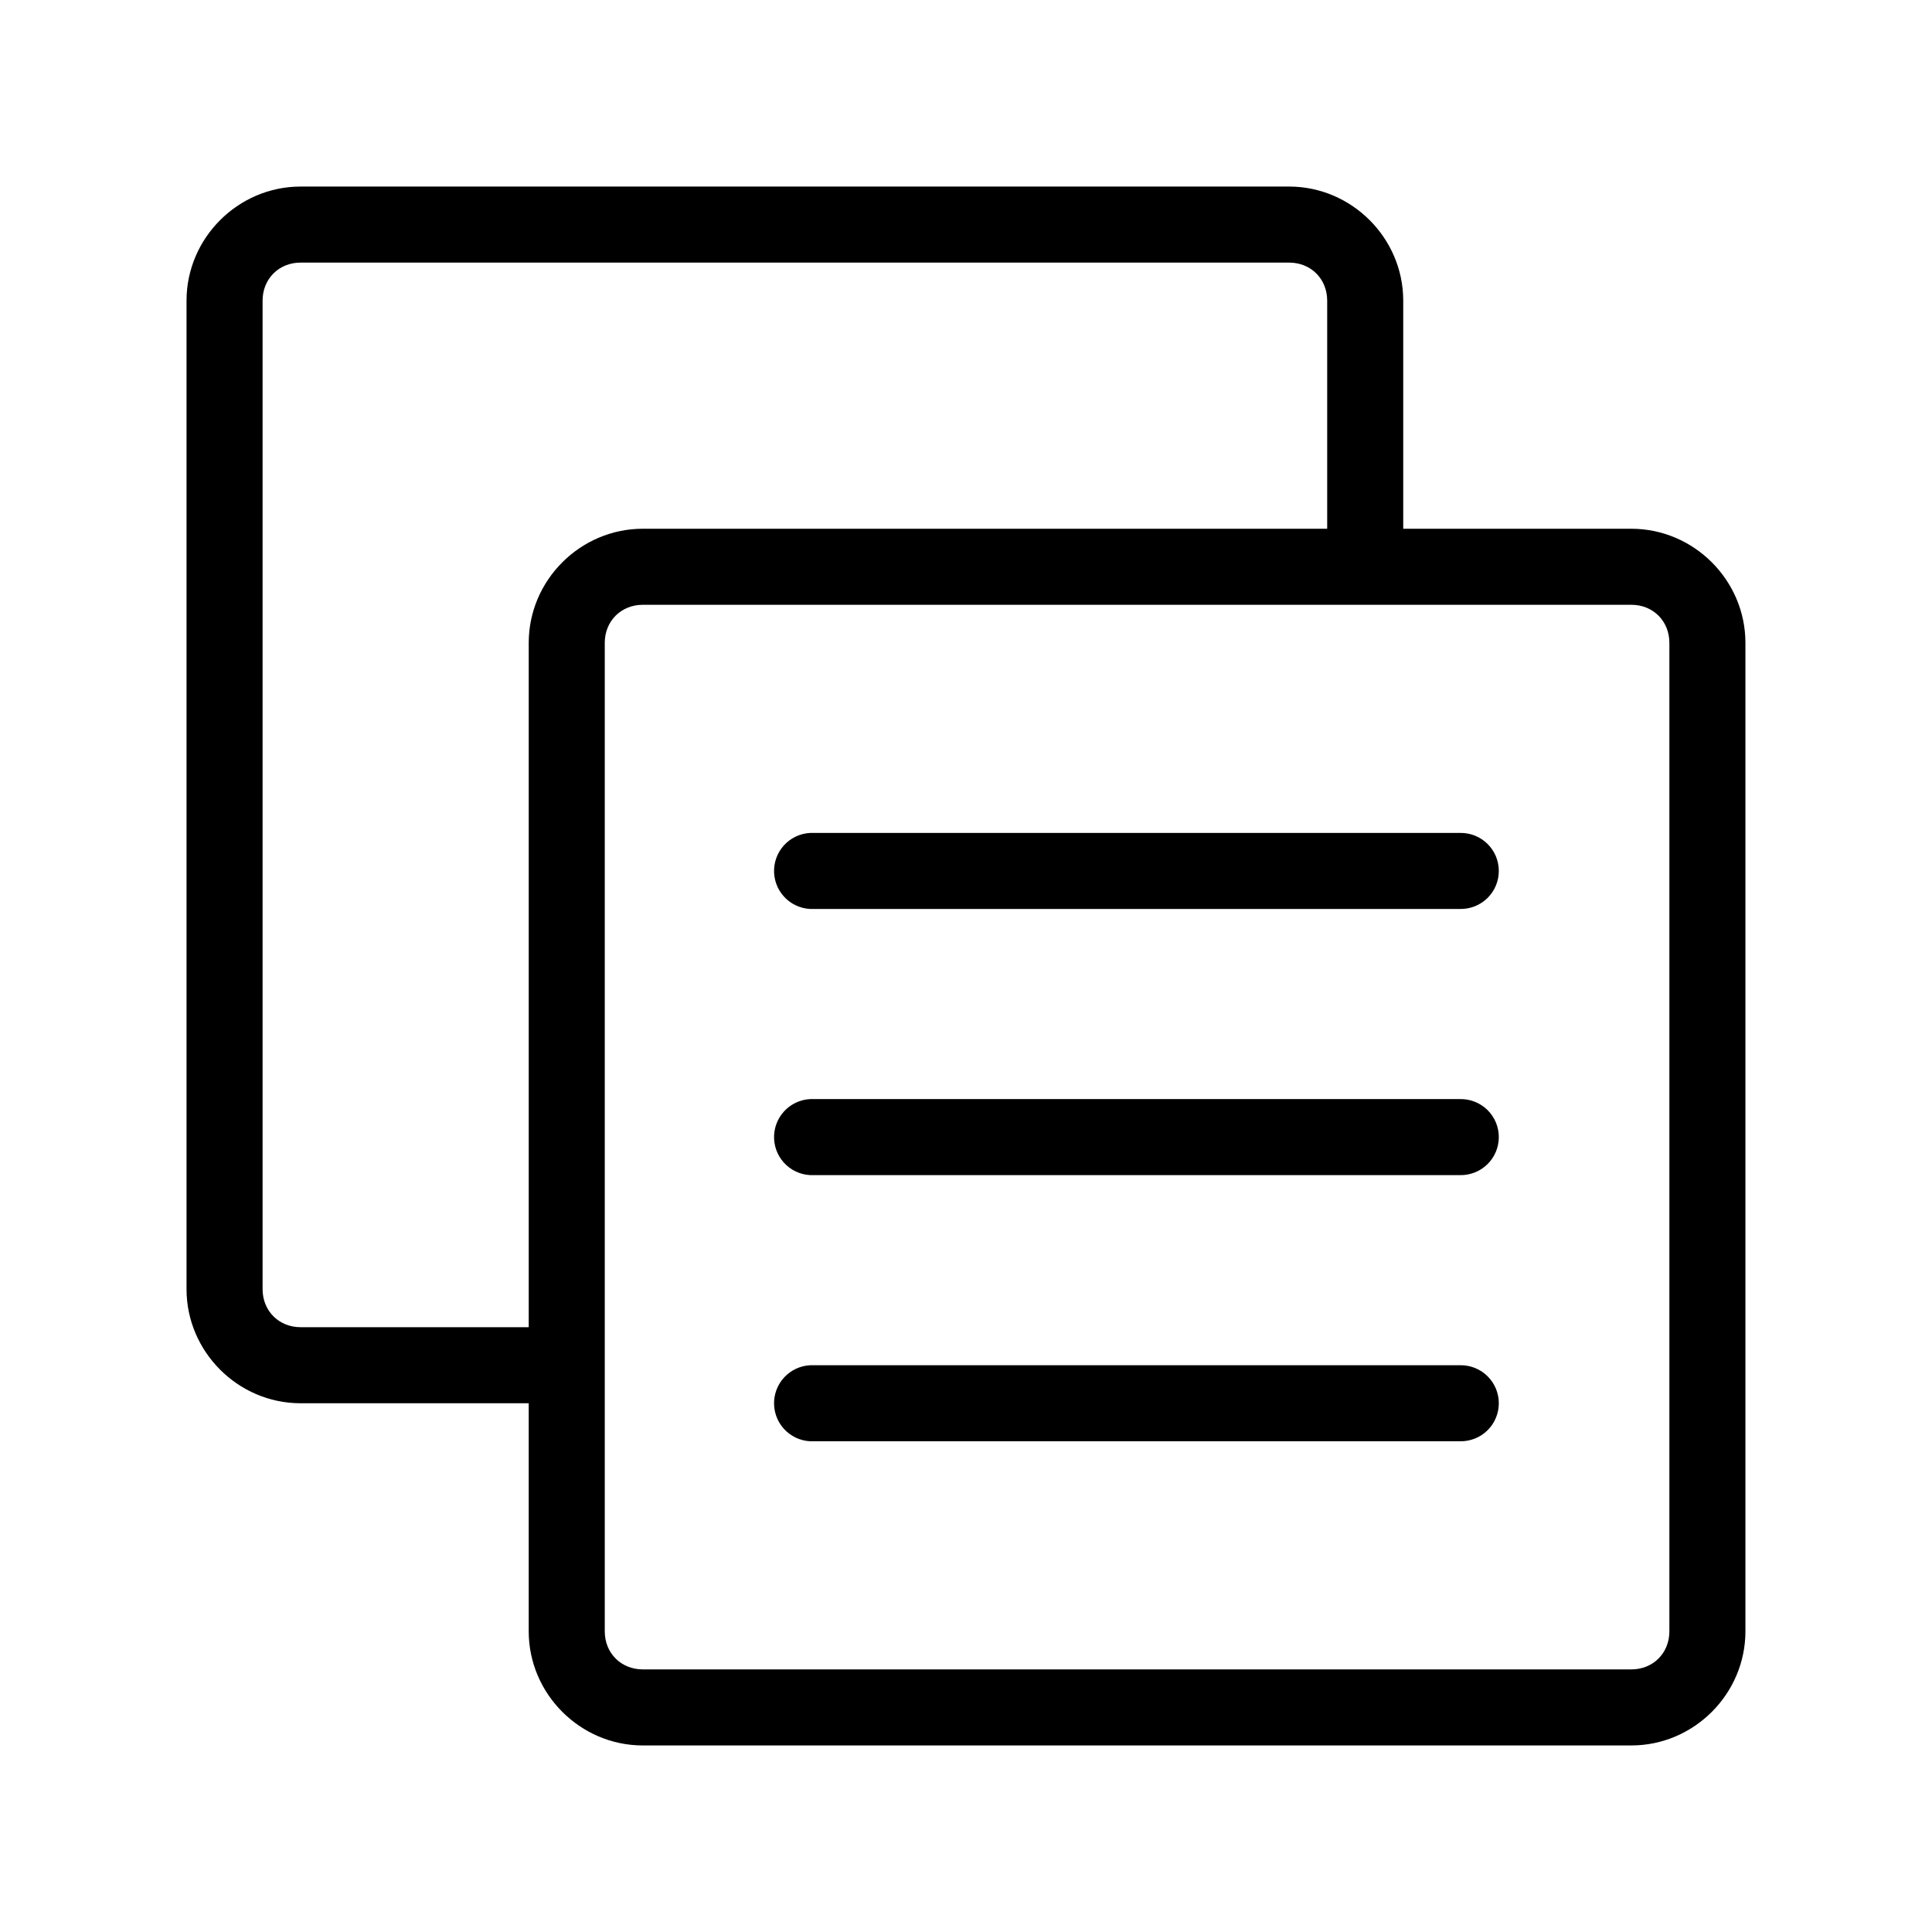 <?xml version="1.0" encoding="UTF-8"?>
<!-- Uploaded to: SVG Repo, www.svgrepo.com, Generator: SVG Repo Mixer Tools -->
<svg fill="#000000" width="800px" height="800px" version="1.1" viewBox="144 144 512 512" xmlns="http://www.w3.org/2000/svg">
 <path d="m223.66 193.44c-16.57 0-30.227 13.656-30.227 30.227v261.98c0 16.574 13.656 30.23 30.227 30.23h60.457v60.457c0 16.57 13.656 30.227 30.23 30.227h261.98c16.57 0 30.227-13.656 30.227-30.227v-261.98c0-16.574-13.656-30.23-30.227-30.23h-60.457v-60.457c0-16.57-13.656-30.227-30.23-30.227zm0 20.152h261.98c5.758 0 10.078 4.32 10.078 10.074v60.457h-181.37c-16.574 0-30.23 13.656-30.23 30.23v181.37h-60.457c-5.754 0-10.074-4.32-10.074-10.078v-261.98c0-5.754 4.32-10.074 10.074-10.074zm90.688 90.684h261.98c5.758 0 10.074 4.32 10.074 10.078v261.98c0 5.758-4.316 10.074-10.074 10.074h-261.98c-5.758 0-10.078-4.316-10.078-10.074v-261.98c0-5.758 4.32-10.078 10.078-10.078zm44.398 60.457c-2.672 0.125-5.188 1.309-6.988 3.285-1.801 1.98-2.742 4.594-2.617 7.266s1.305 5.184 3.285 6.988c1.977 1.801 4.59 2.742 7.266 2.613h171.29c2.699 0.039 5.297-1.004 7.219-2.898s3-4.481 3-7.176c0-2.699-1.078-5.281-3-7.176-1.922-1.895-4.519-2.938-7.219-2.902h-171.29c-0.316-0.012-0.633-0.012-0.945 0zm0 70.535c-2.672 0.125-5.188 1.305-6.988 3.285-1.801 1.977-2.742 4.59-2.617 7.262 0.125 2.676 1.305 5.188 3.285 6.988 1.977 1.801 4.59 2.742 7.266 2.617h171.29c2.699 0.039 5.297-1.008 7.219-2.902 1.922-1.891 3-4.477 3-7.176 0-2.695-1.078-5.281-3-7.176-1.922-1.891-4.519-2.938-7.219-2.898h-171.29c-0.316-0.016-0.633-0.016-0.945 0zm0 70.531c-2.672 0.125-5.188 1.309-6.988 3.285-1.801 1.98-2.742 4.594-2.617 7.266s1.305 5.188 3.285 6.988c1.977 1.801 4.59 2.742 7.266 2.613h171.29c2.699 0.039 5.297-1.004 7.219-2.898s3-4.481 3-7.176c0-2.699-1.078-5.281-3-7.176s-4.519-2.938-7.219-2.902h-171.29c-0.316-0.012-0.633-0.012-0.945 0z"/>
</svg>